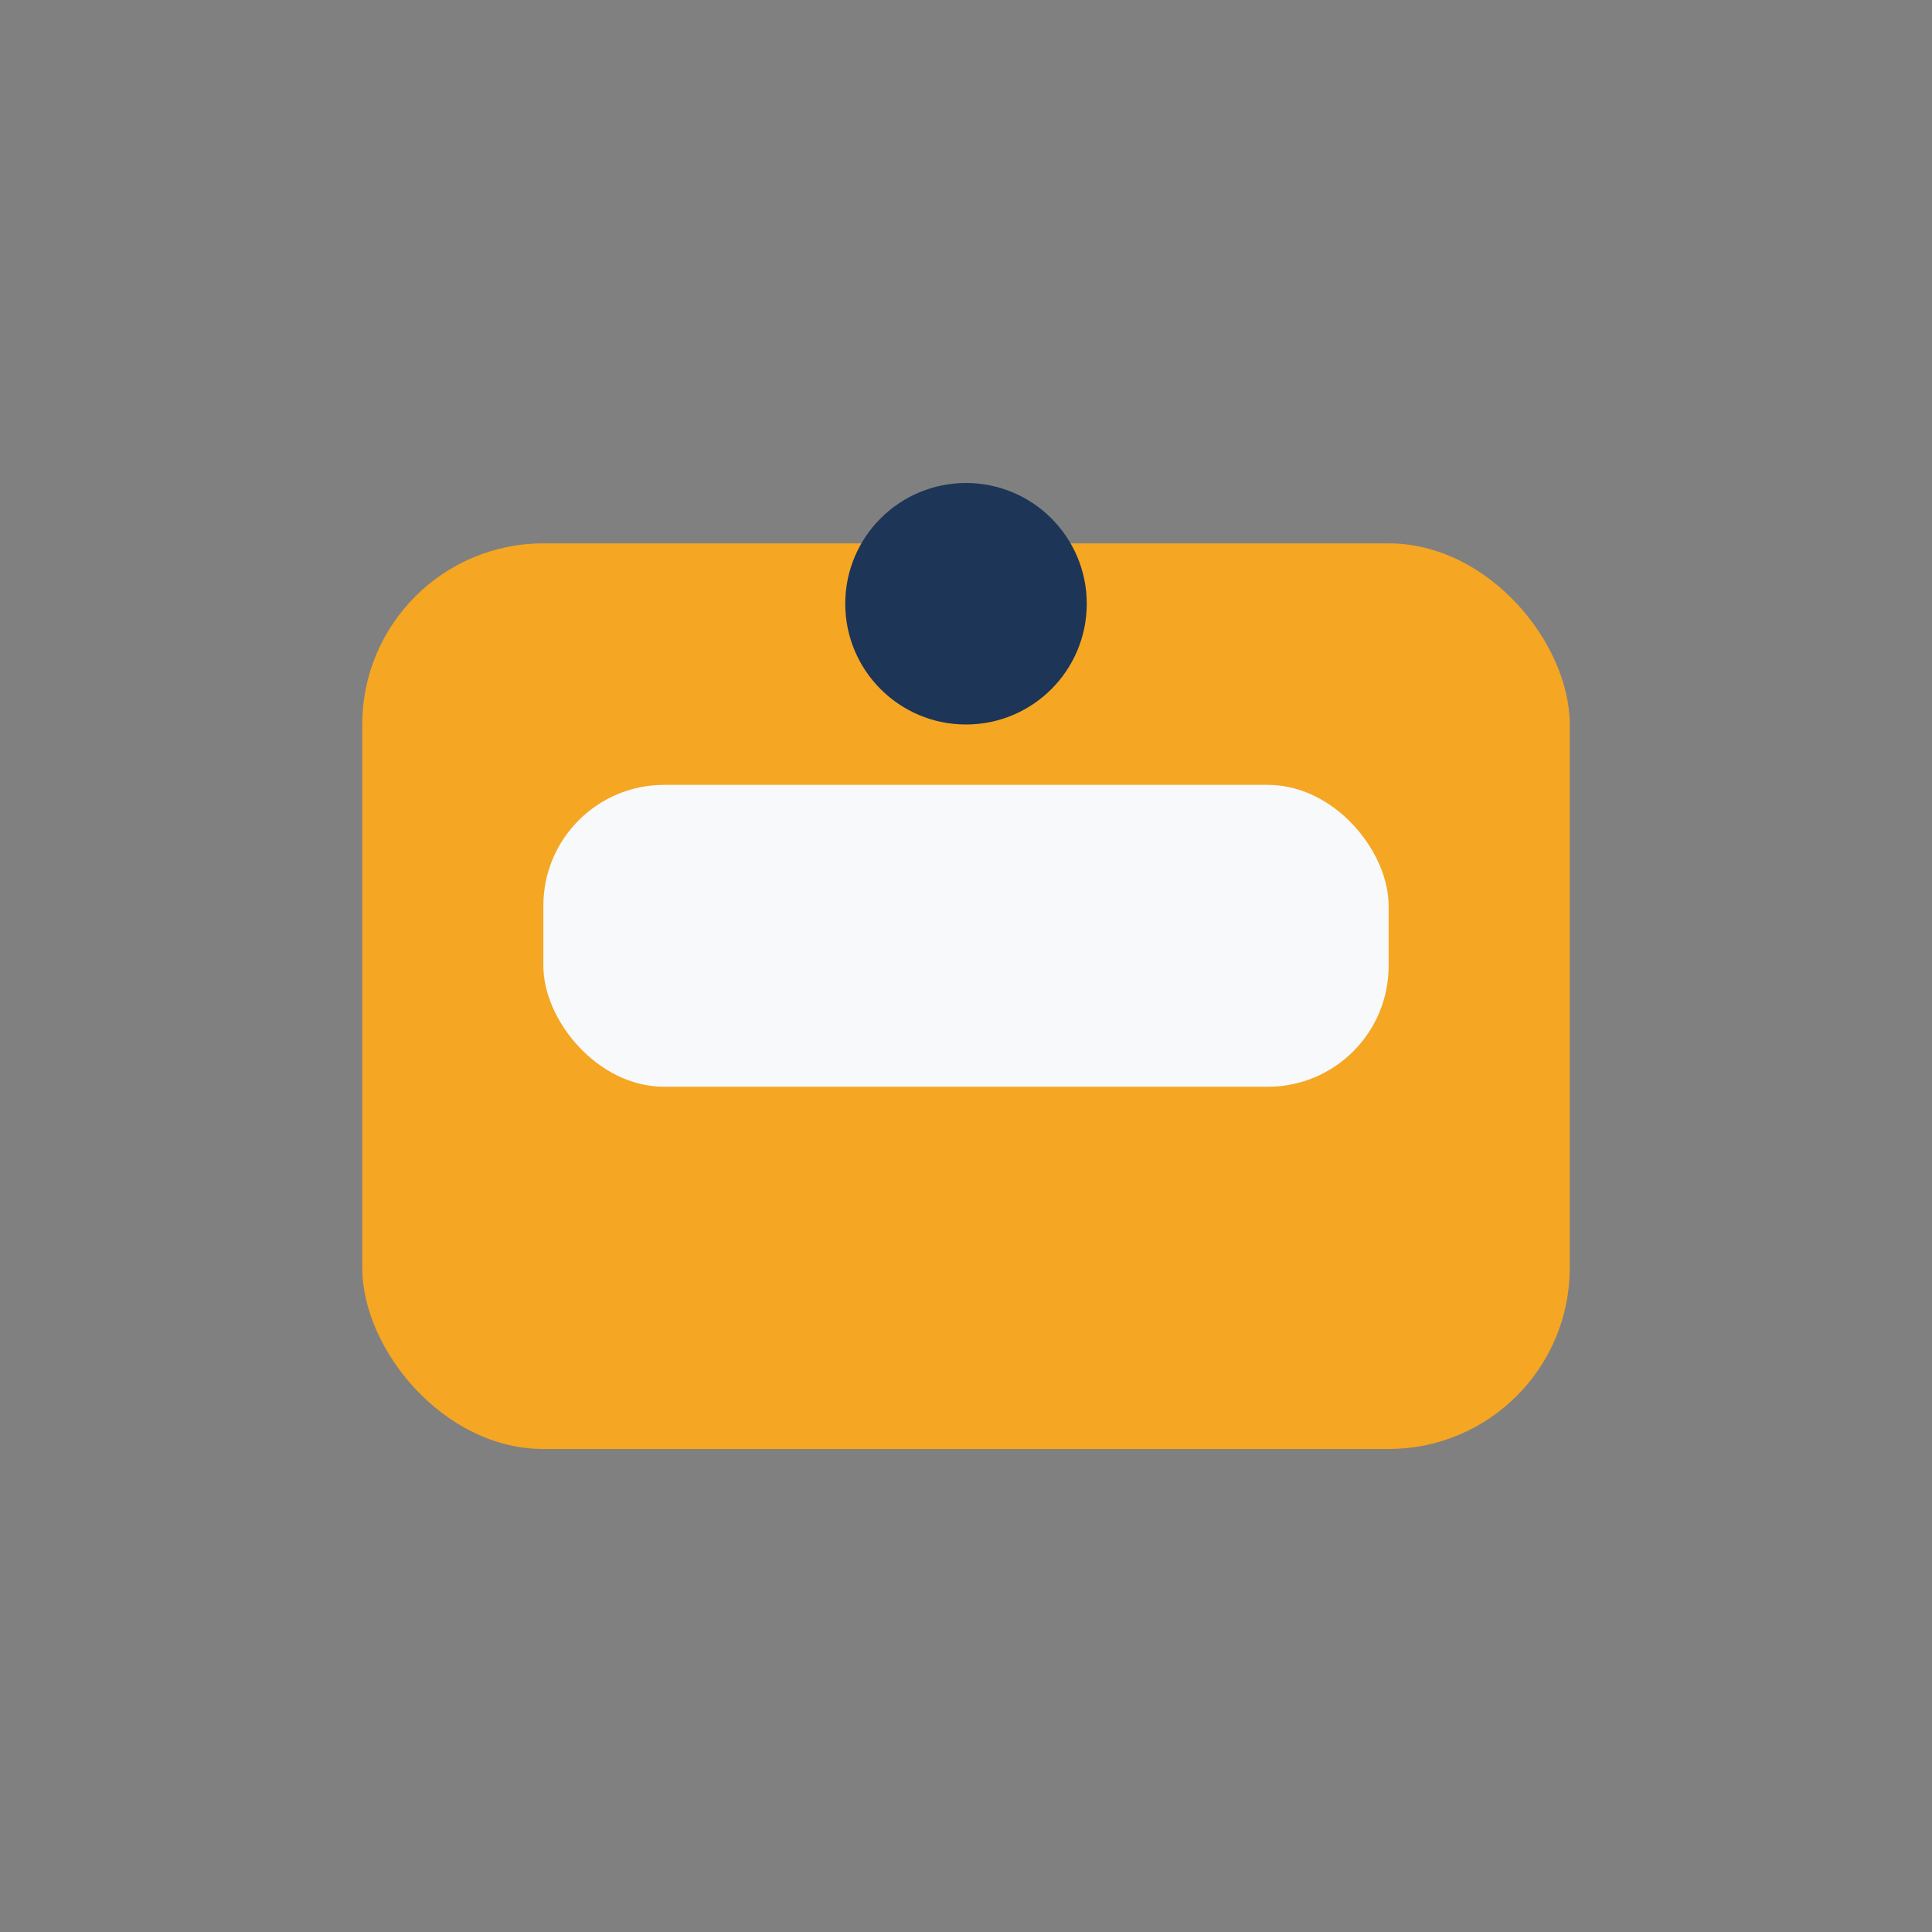<?xml version="1.0" encoding="UTF-8"?>
<svg xmlns="http://www.w3.org/2000/svg" width="32" height="32" viewBox="0 0 32 32"><rect x="0" y="0" width="32" height="32" fill="#808080" stroke="none"/><rect x="6" y="9" width="20" height="15" rx="3" fill="#F5A623"/><rect x="9" y="13" width="14" height="5" rx="2" fill="#F7F9FB"/><circle cx="16" cy="10" r="2" fill="#1D3557"/></svg>